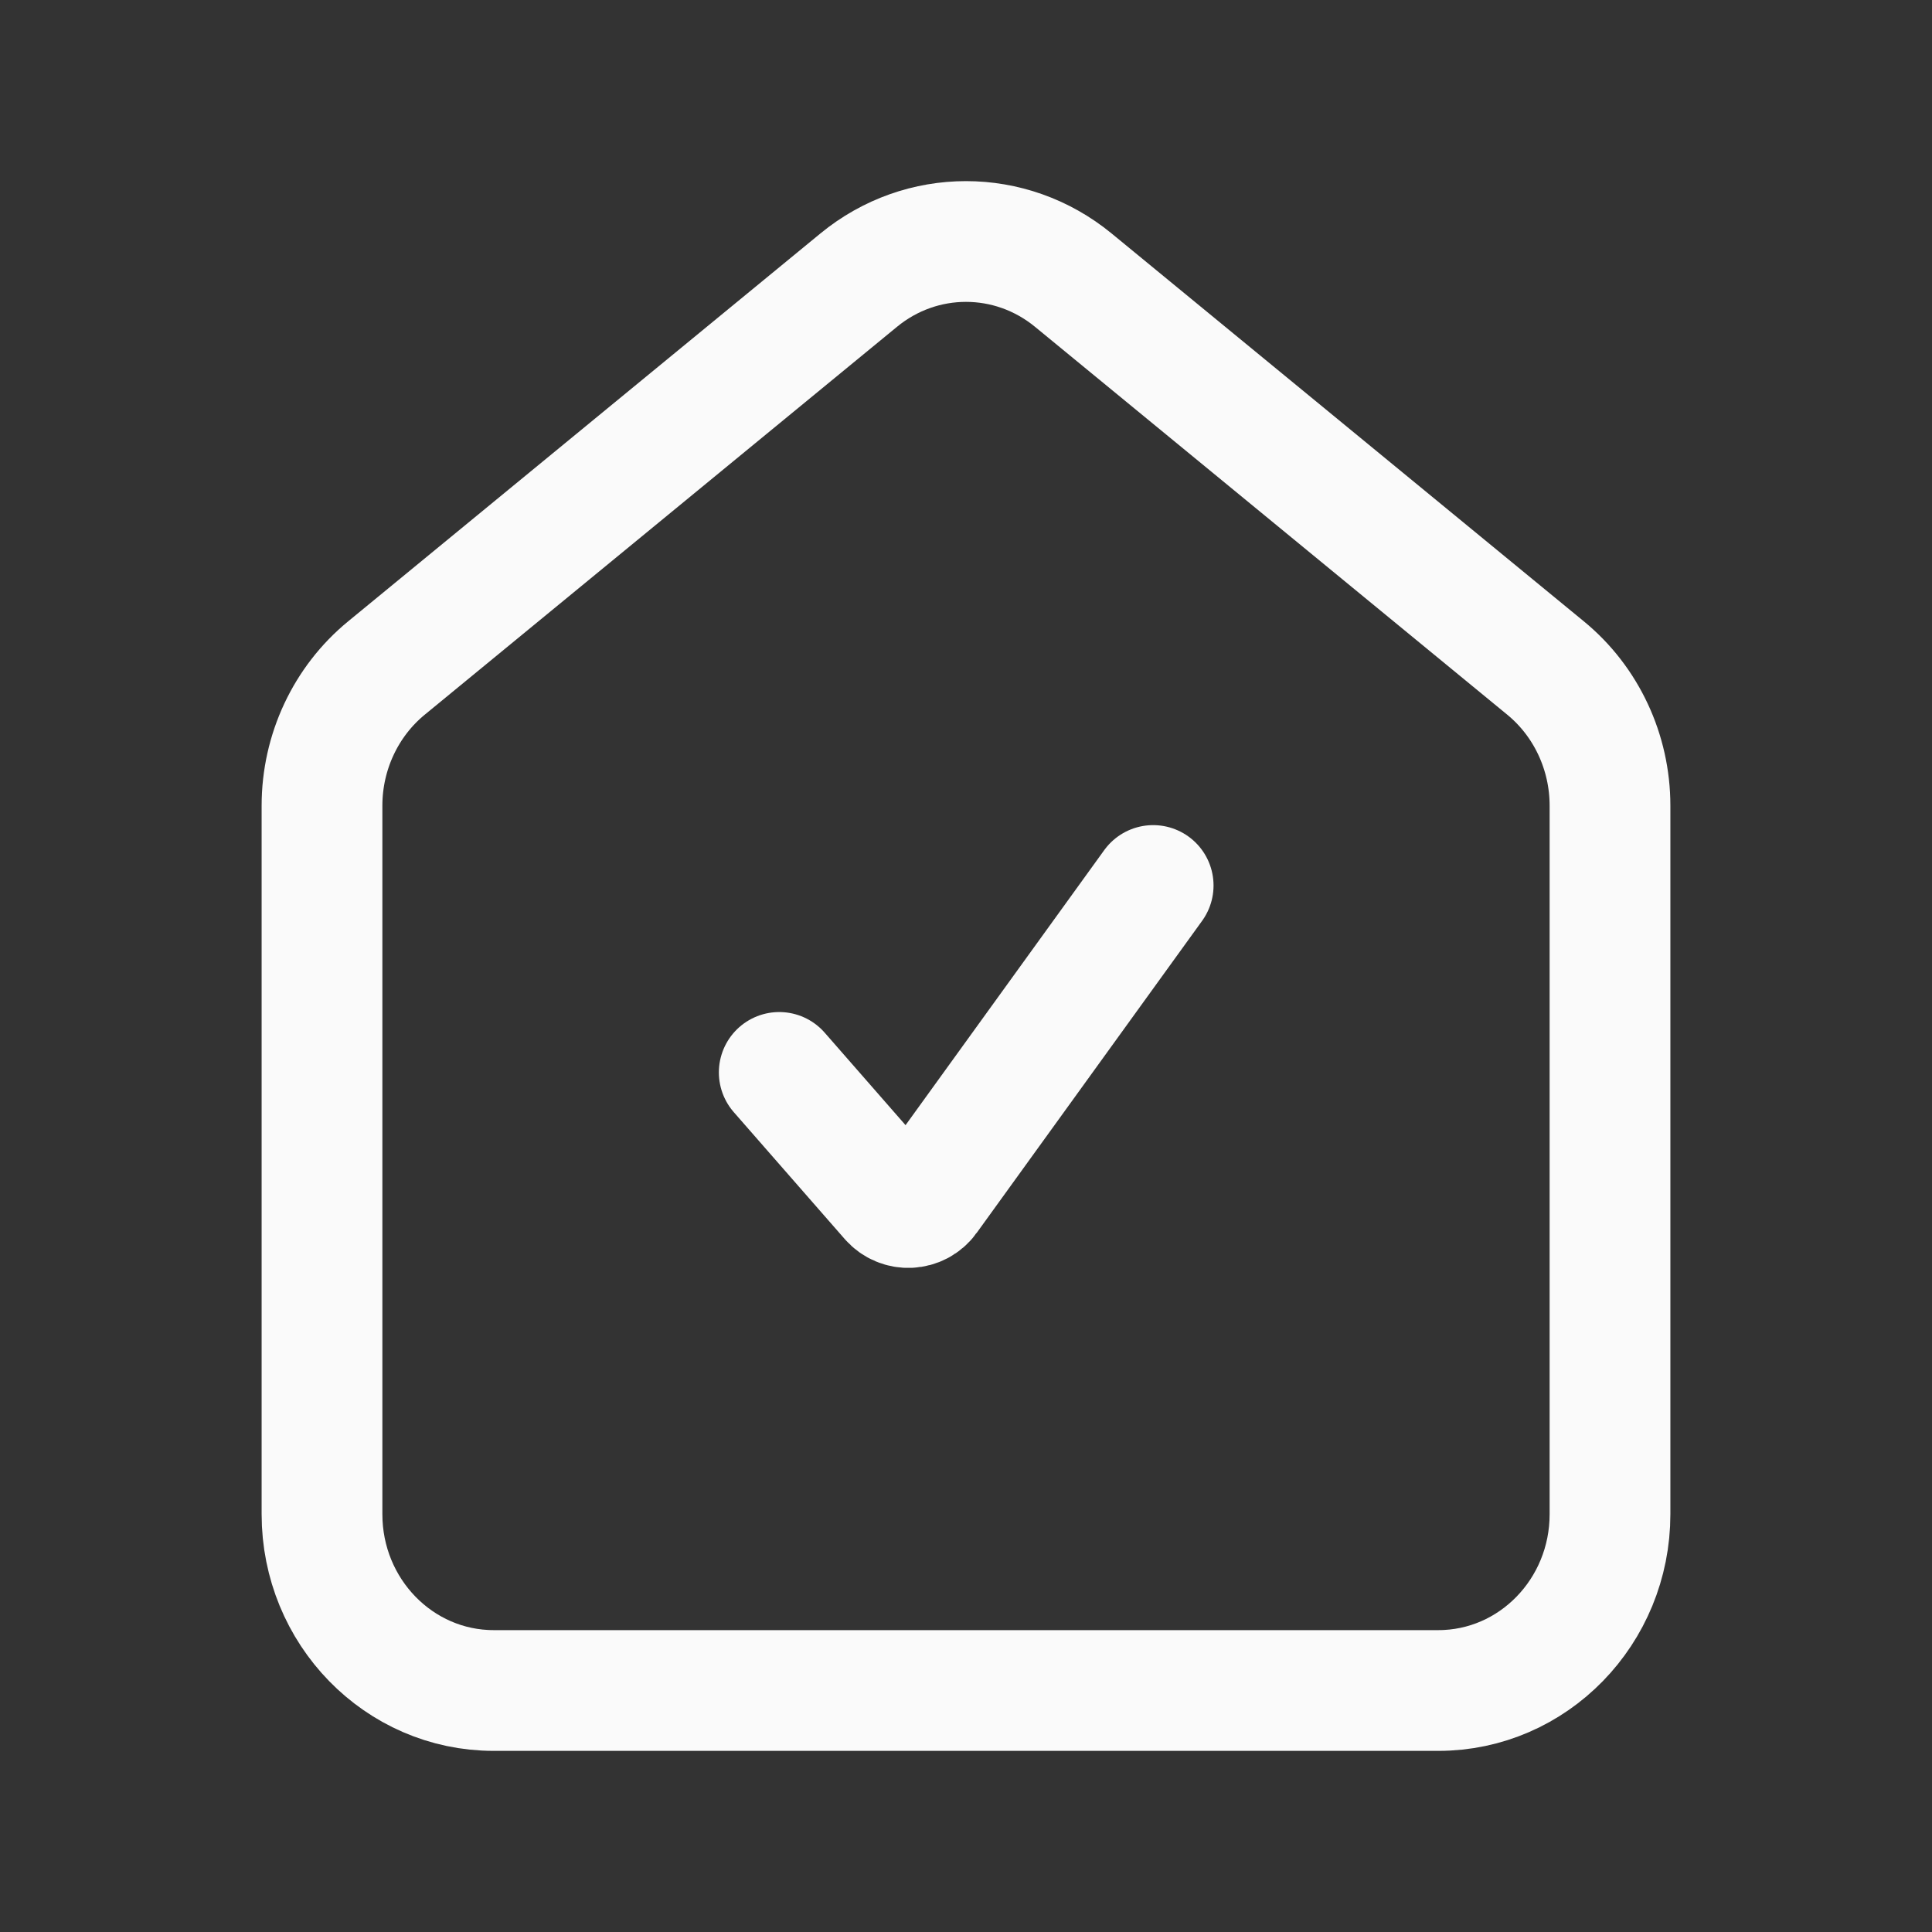<svg width="24" height="24" viewBox="0 0 24 24" fill="none" xmlns="http://www.w3.org/2000/svg">
<rect x="0" y="0" width="24" height="24" fill="#333333" stroke="none"/>
<path d="M9.68 13.322L11.058 14.898C11.185 15.043 11.413 15.032 11.525 14.876L14.325 11" stroke="#FAFAFA" stroke-width="1.5" stroke-linecap="round" stroke-linejoin="round"/>
<path d="M6.133 21C4.955 21 4 20.02 4 18.81V10.008C4 9.343 4.295 8.713 4.801 8.298L10.667 3.48C11.446 2.84 12.553 2.84 13.333 3.48L19.199 8.298C19.705 8.713 20 9.343 20 10.008V18.81C20 20.02 19.045 21 17.867 21H6.133Z" stroke="#FAFAFA" stroke-width="1.5" stroke-linecap="round" stroke-linejoin="round"/>
</svg>
